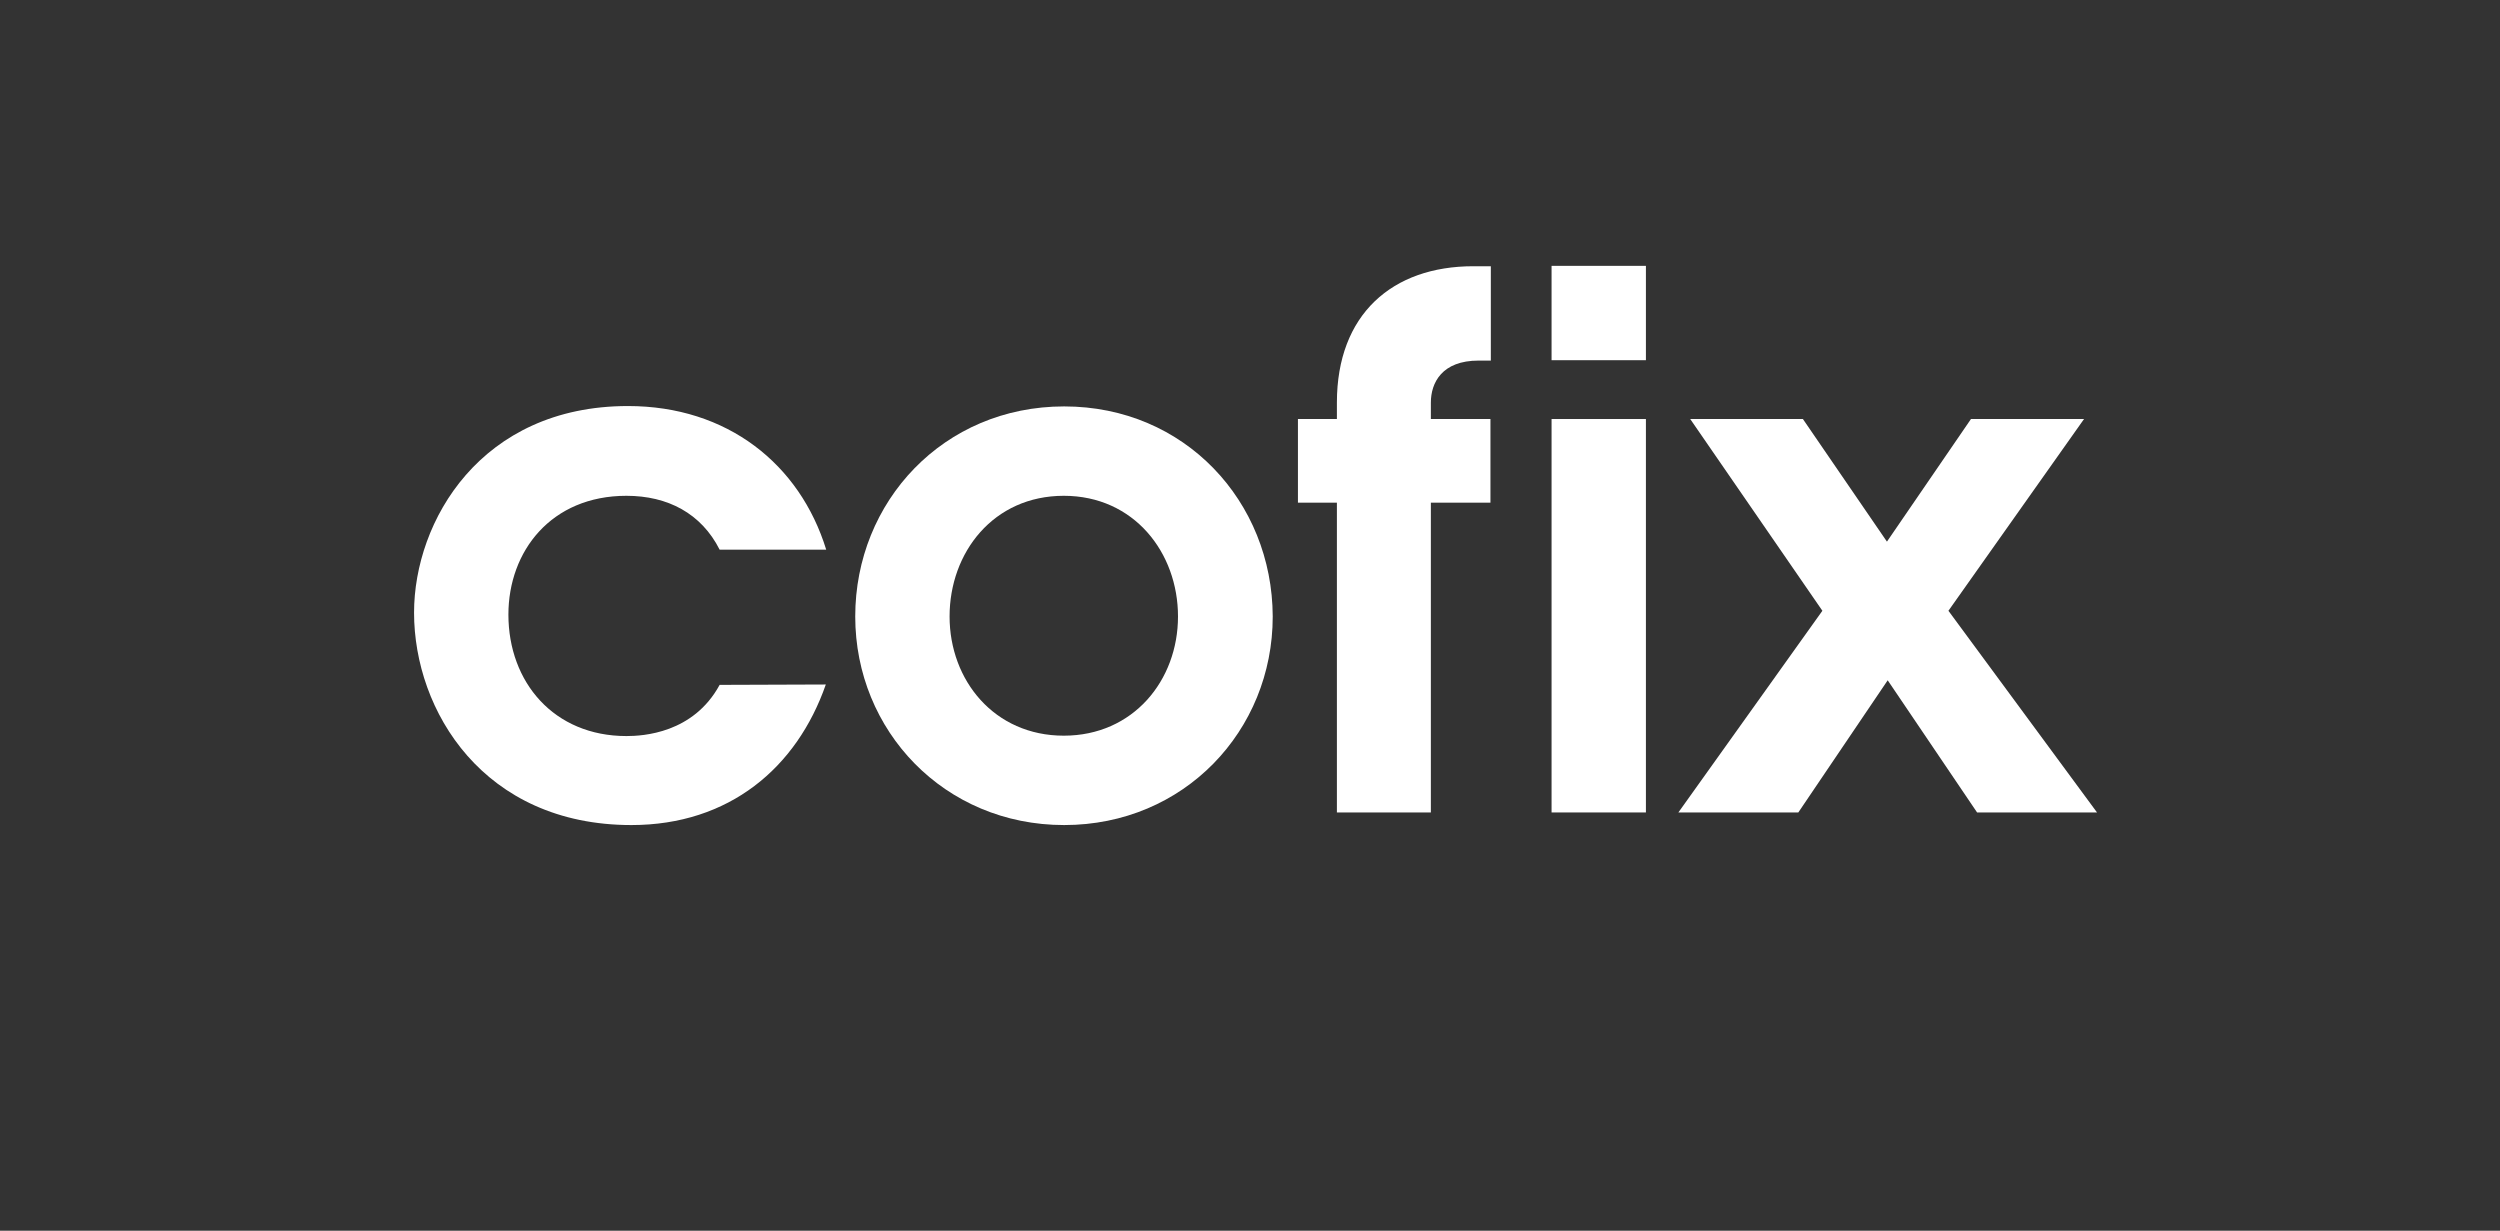<?xml version="1.0" encoding="UTF-8"?> <svg xmlns="http://www.w3.org/2000/svg" xmlns:xlink="http://www.w3.org/1999/xlink" version="1.1" id="standart_logo" x="0px" y="0px" viewBox="0 0 654.5 322.2" style="enable-background:new 0 0 654.5 322.2;" xml:space="preserve"><rect x="0" y="0" width="654.5" height="322.2" fill="#333333" stroke="none"/> <style type="text/css"> .st0{fill:#FFFFFF;} </style> <g> <path class="st0" d="M216.2,179.2c-7.6,21.8-25.3,36.8-50.9,36.8c-38.7,0-56.9-29.9-56.9-55.6c0-24,17.5-54.1,56-54.1 c26,0,45,15.2,51.9,37.6h-27.9c-4.8-9.5-13.6-14.1-24.4-14.1c-19.7,0-30.9,14.5-30.9,31.1c0,17.7,11.9,31.8,30.9,31.8 c4.3,0,17.5-0.7,24.4-13.4L216.2,179.2z"></path> <path class="st0" d="M248.6,161.4c0,16.7,11.7,31.2,29.9,31.2c18.2,0,29.9-14.5,29.9-31.2s-11.5-31.6-29.9-31.6 C260.1,129.8,248.6,144.6,248.6,161.4 M333.2,161.4c0,29.9-23.2,54.6-54.6,54.6s-54.7-24.7-54.7-54.6c0-30.1,23.1-55,54.7-55 S333.1,131.3,333.2,161.4"></path> <path class="st0" d="M350,131.6h-10.2v-21.9H350v-4.3c0-23.1,14.5-35.7,35.7-35.7h4.6v24.7h-3.2c-9.6,0-12.5,5.8-12.5,11v4.3h15.6 v21.9h-15.6v81.1H350L350,131.6L350,131.6z"></path> <rect x="406.2" y="69.6" class="st0" width="24.7" height="24.7"></rect> <rect x="406.2" y="109.7" class="st0" width="24.7" height="103"></rect> <polygon class="st0" points="517.6,212.7 549,212.7 510.1,159.9 545.6,109.7 516,109.7 494,141.8 472,109.7 442.5,109.7 477.1,159.9 439.4,212.7 470.8,212.7 494.2,178.1 "></polygon> </g> </svg> 